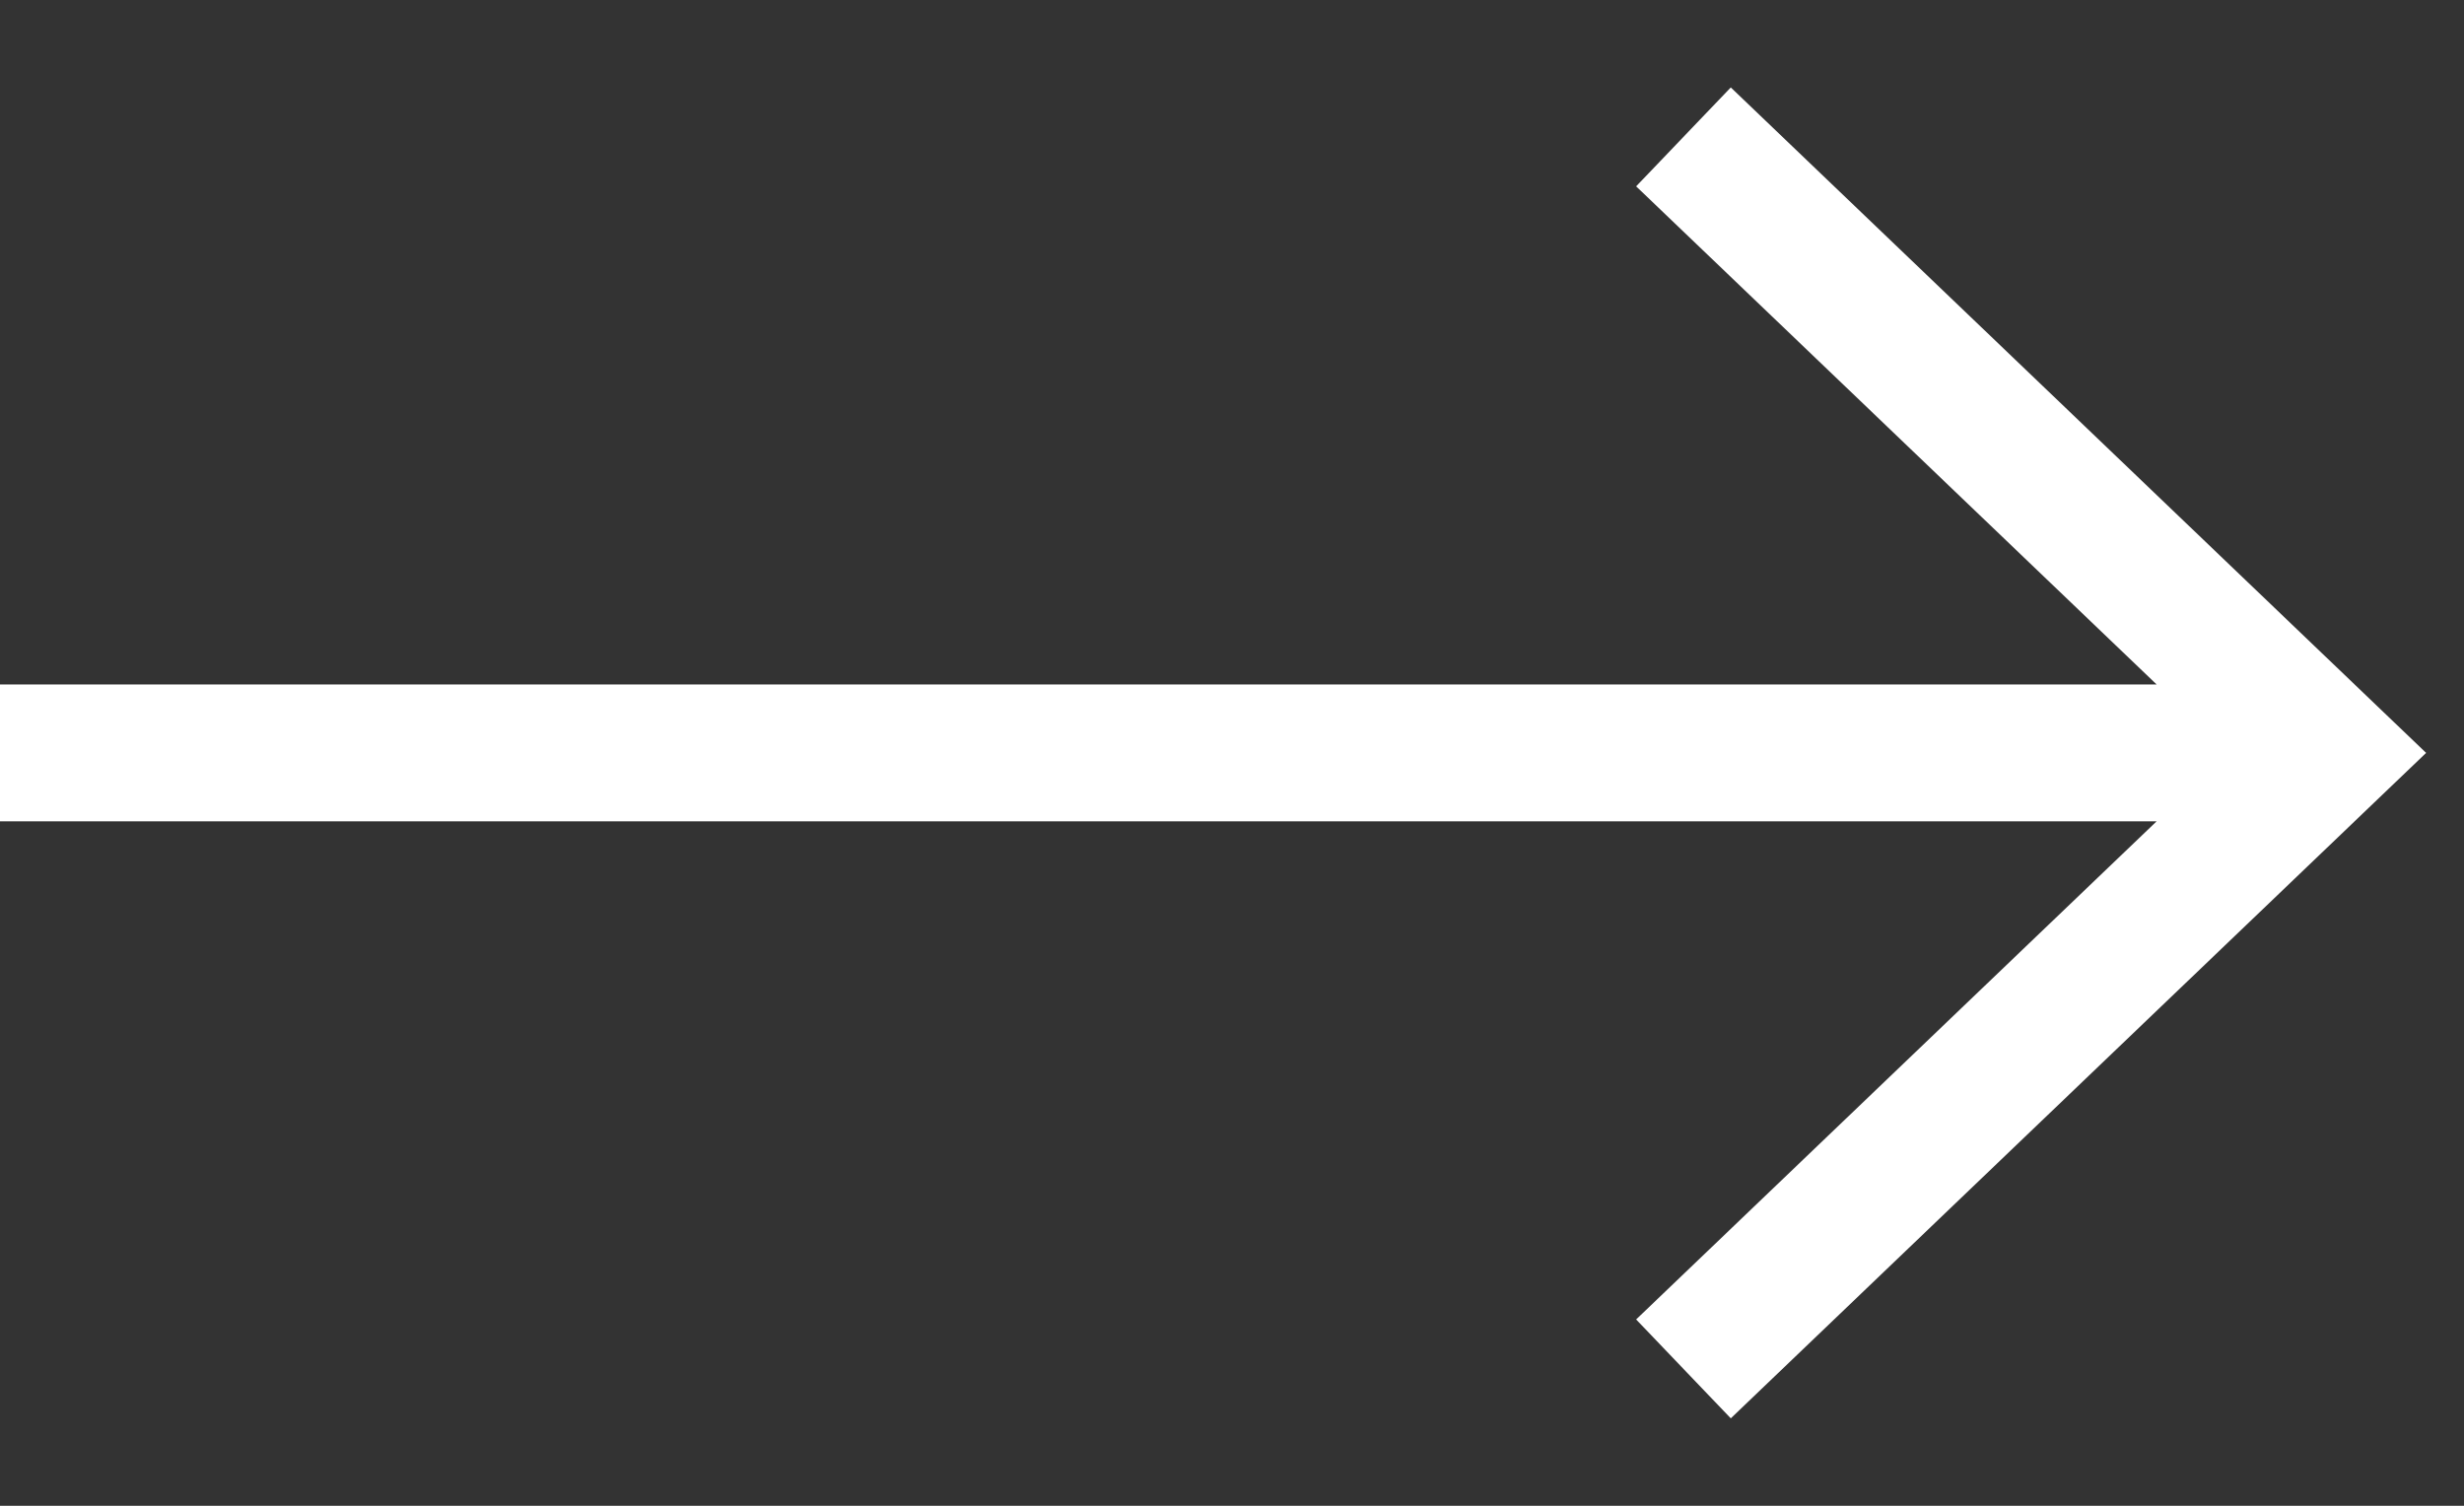 <svg width="18" height="11" viewBox="0 0 18 11" fill="none" xmlns="http://www.w3.org/2000/svg">
<rect x="0" y="0" width="18" height="11" fill="#333333" stroke="none"/>
<path d="M16.638 5.5H6.25849e-07M12.298 1L17 5.5L12.298 10" stroke="white"/>
</svg>

